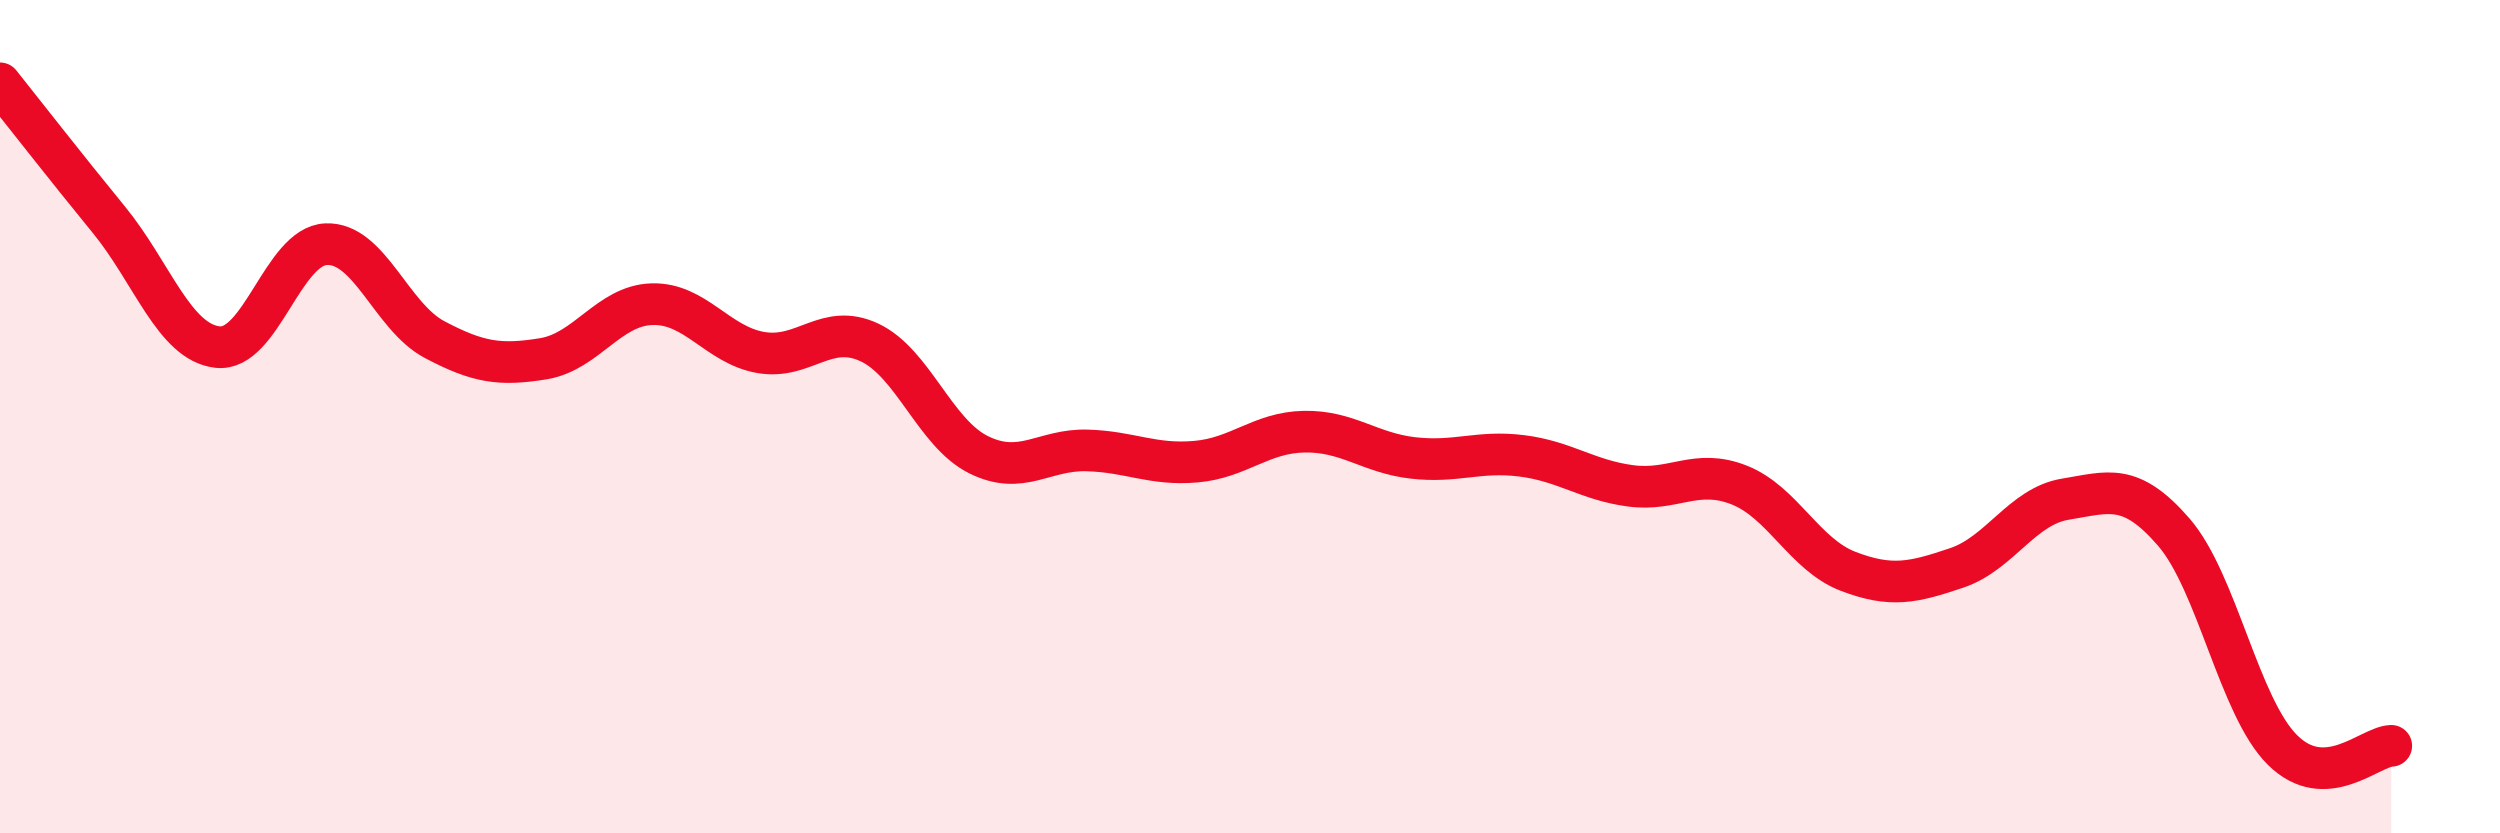 
    <svg width="60" height="20" viewBox="0 0 60 20" xmlns="http://www.w3.org/2000/svg">
      <path
        d="M 0,2 C 0.52,2.65 1.57,4 2.61,5.27 C 3.65,6.54 4.18,8.21 5.22,8.33 C 6.26,8.45 6.79,5.9 7.83,5.86 C 8.87,5.82 9.39,7.6 10.43,8.15 C 11.47,8.7 12,8.78 13.04,8.61 C 14.08,8.44 14.61,7.33 15.65,7.3 C 16.69,7.27 17.22,8.28 18.26,8.46 C 19.3,8.64 19.83,7.73 20.87,8.22 C 21.91,8.71 22.44,10.39 23.48,10.91 C 24.52,11.43 25.05,10.78 26.09,10.81 C 27.13,10.84 27.66,11.17 28.7,11.08 C 29.74,10.99 30.26,10.38 31.3,10.36 C 32.34,10.34 32.87,10.87 33.91,10.99 C 34.95,11.11 35.48,10.81 36.52,10.94 C 37.56,11.07 38.09,11.52 39.13,11.66 C 40.17,11.8 40.7,11.23 41.74,11.64 C 42.78,12.05 43.31,13.31 44.35,13.71 C 45.39,14.11 45.92,13.98 46.96,13.63 C 48,13.28 48.53,12.15 49.57,11.98 C 50.61,11.81 51.13,11.57 52.17,12.77 C 53.21,13.97 53.74,16.97 54.78,18 C 55.82,19.03 56.87,17.92 57.39,17.9L57.39 20L0 20Z"
        fill="#EB0A25"
        opacity="0.1"
        stroke-linecap="round"
        stroke-linejoin="round"
      />
      <path
        d="M 0,2 C 0.52,2.65 1.57,4 2.61,5.27 C 3.65,6.54 4.18,8.21 5.22,8.33 C 6.26,8.45 6.79,5.9 7.83,5.86 C 8.87,5.82 9.39,7.6 10.43,8.15 C 11.47,8.7 12,8.78 13.04,8.61 C 14.08,8.44 14.61,7.33 15.65,7.3 C 16.69,7.27 17.22,8.28 18.26,8.46 C 19.3,8.64 19.83,7.73 20.87,8.22 C 21.91,8.71 22.44,10.39 23.48,10.91 C 24.52,11.43 25.05,10.78 26.09,10.81 C 27.13,10.84 27.66,11.17 28.7,11.08 C 29.74,10.99 30.26,10.38 31.3,10.36 C 32.34,10.34 32.87,10.87 33.91,10.99 C 34.95,11.11 35.48,10.81 36.52,10.94 C 37.56,11.07 38.09,11.52 39.13,11.66 C 40.17,11.8 40.7,11.23 41.74,11.64 C 42.78,12.05 43.31,13.31 44.35,13.71 C 45.39,14.11 45.92,13.98 46.96,13.63 C 48,13.28 48.53,12.15 49.57,11.98 C 50.61,11.81 51.13,11.57 52.17,12.77 C 53.21,13.97 53.74,16.97 54.78,18 C 55.82,19.03 56.87,17.92 57.39,17.9"
        stroke="#EB0A25"
        stroke-width="1"
        fill="none"
        stroke-linecap="round"
        stroke-linejoin="round"
      />
    </svg>
  